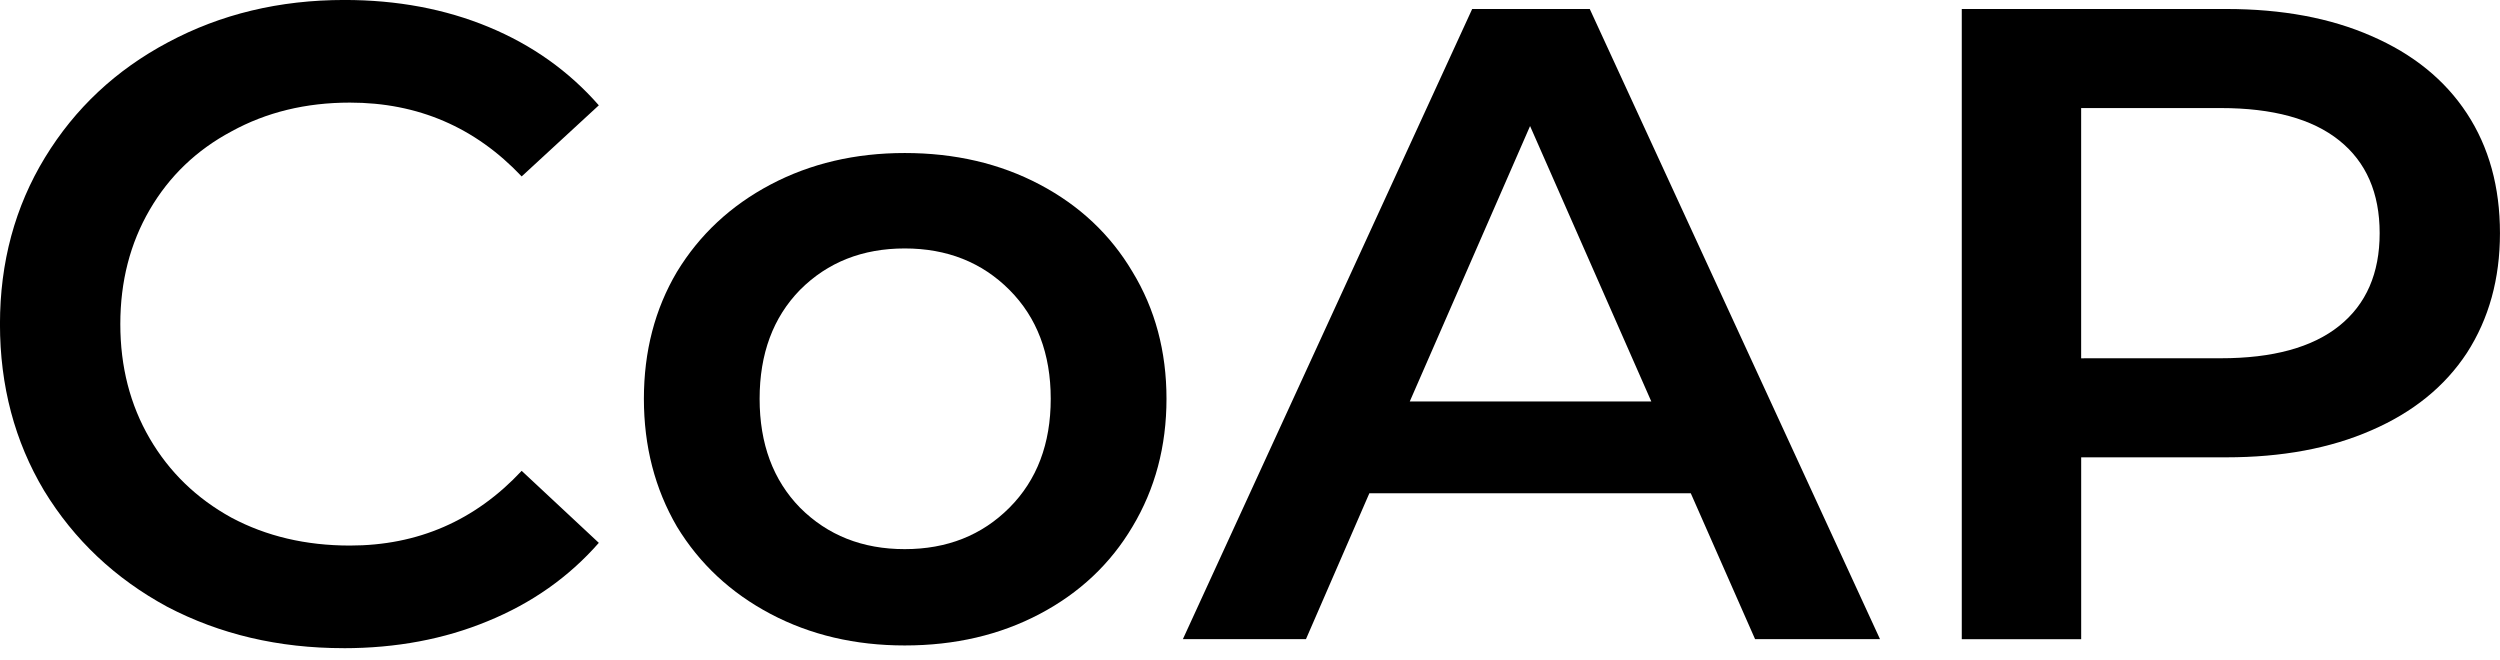 <svg fill="none" height="19" viewBox="0 0 72 19" width="72" xmlns="http://www.w3.org/2000/svg"><g fill="#000"><path d="m9.893 18.667c-1.869 0-3.562-.398-5.079-1.193-1.499-.812-2.68-1.927-3.545-3.345-.846-1.417-1.27-3.016-1.27-4.796 0-1.78.432-3.379 1.296-4.796.864-1.417 2.046-2.523 3.545-3.319 1.517-.812 3.209-1.219 5.079-1.219 1.517 0 2.901.259 4.153.778 1.252.519 2.31 1.27 3.174 2.256l-2.222 2.048c-1.34-1.417-2.989-2.126-4.947-2.126-1.27 0-2.407.277-3.412.83-1.005.536-1.79 1.288-2.354 2.256-.564.968-.846 2.065-.846 3.293 0 1.227.282 2.325.846 3.293.564.968 1.349 1.728 2.354 2.281 1.005.536 2.143.804 3.412.804 1.957 0 3.606-.717 4.947-2.152l2.222 2.074c-.864.985-1.931 1.737-3.201 2.256-1.252.518-2.636.778-4.153.778z"/><path d="m26.056 18.589c-1.428 0-2.716-.302-3.862-.907-1.146-.605-2.046-1.443-2.698-2.515-.635-1.089-.952-2.316-.952-3.682s.317-2.584.952-3.656c.652-1.072 1.552-1.91 2.698-2.515 1.146-.605 2.434-.907 3.862-.907 1.446 0 2.742.302 3.888.907 1.146.605 2.037 1.443 2.672 2.515.652 1.072.979 2.29.979 3.656s-.326 2.593-.979 3.682c-.635 1.072-1.525 1.91-2.672 2.515-1.146.605-2.442.907-3.888.907zm0-2.774c1.217 0 2.222-.398 3.015-1.193.793-.795 1.19-1.841 1.19-3.137s-.397-2.342-1.19-3.137c-.794-.795-1.799-1.193-3.015-1.193s-2.222.398-3.015 1.193c-.776.795-1.164 1.841-1.164 3.137s.388 2.342 1.164 3.137c.794.795 1.799 1.193 3.015 1.193z"/><path d="m48.695 14.207h-9.258l-1.825 4.2h-3.545l8.332-18.148h3.386l8.359 18.148h-3.598zm-1.137-2.644-3.492-7.933-3.465 7.933z"/><path d="m64.117.259c1.605 0 2.998.259 4.179.778 1.199.519 2.116 1.262 2.751 2.23.635.968.952 2.117.952 3.448 0 1.314-.317 2.463-.952 3.448-.635.968-1.552 1.711-2.751 2.23-1.182.518-2.575.778-4.179.778h-4.179v5.237h-3.439v-18.148zm-.159 10.059c1.499 0 2.636-.311 3.412-.933.776-.622 1.164-1.512 1.164-2.67 0-1.158-.388-2.048-1.164-2.67-.776-.622-1.913-.933-3.412-.933h-4.021v7.207z"/></g></svg>